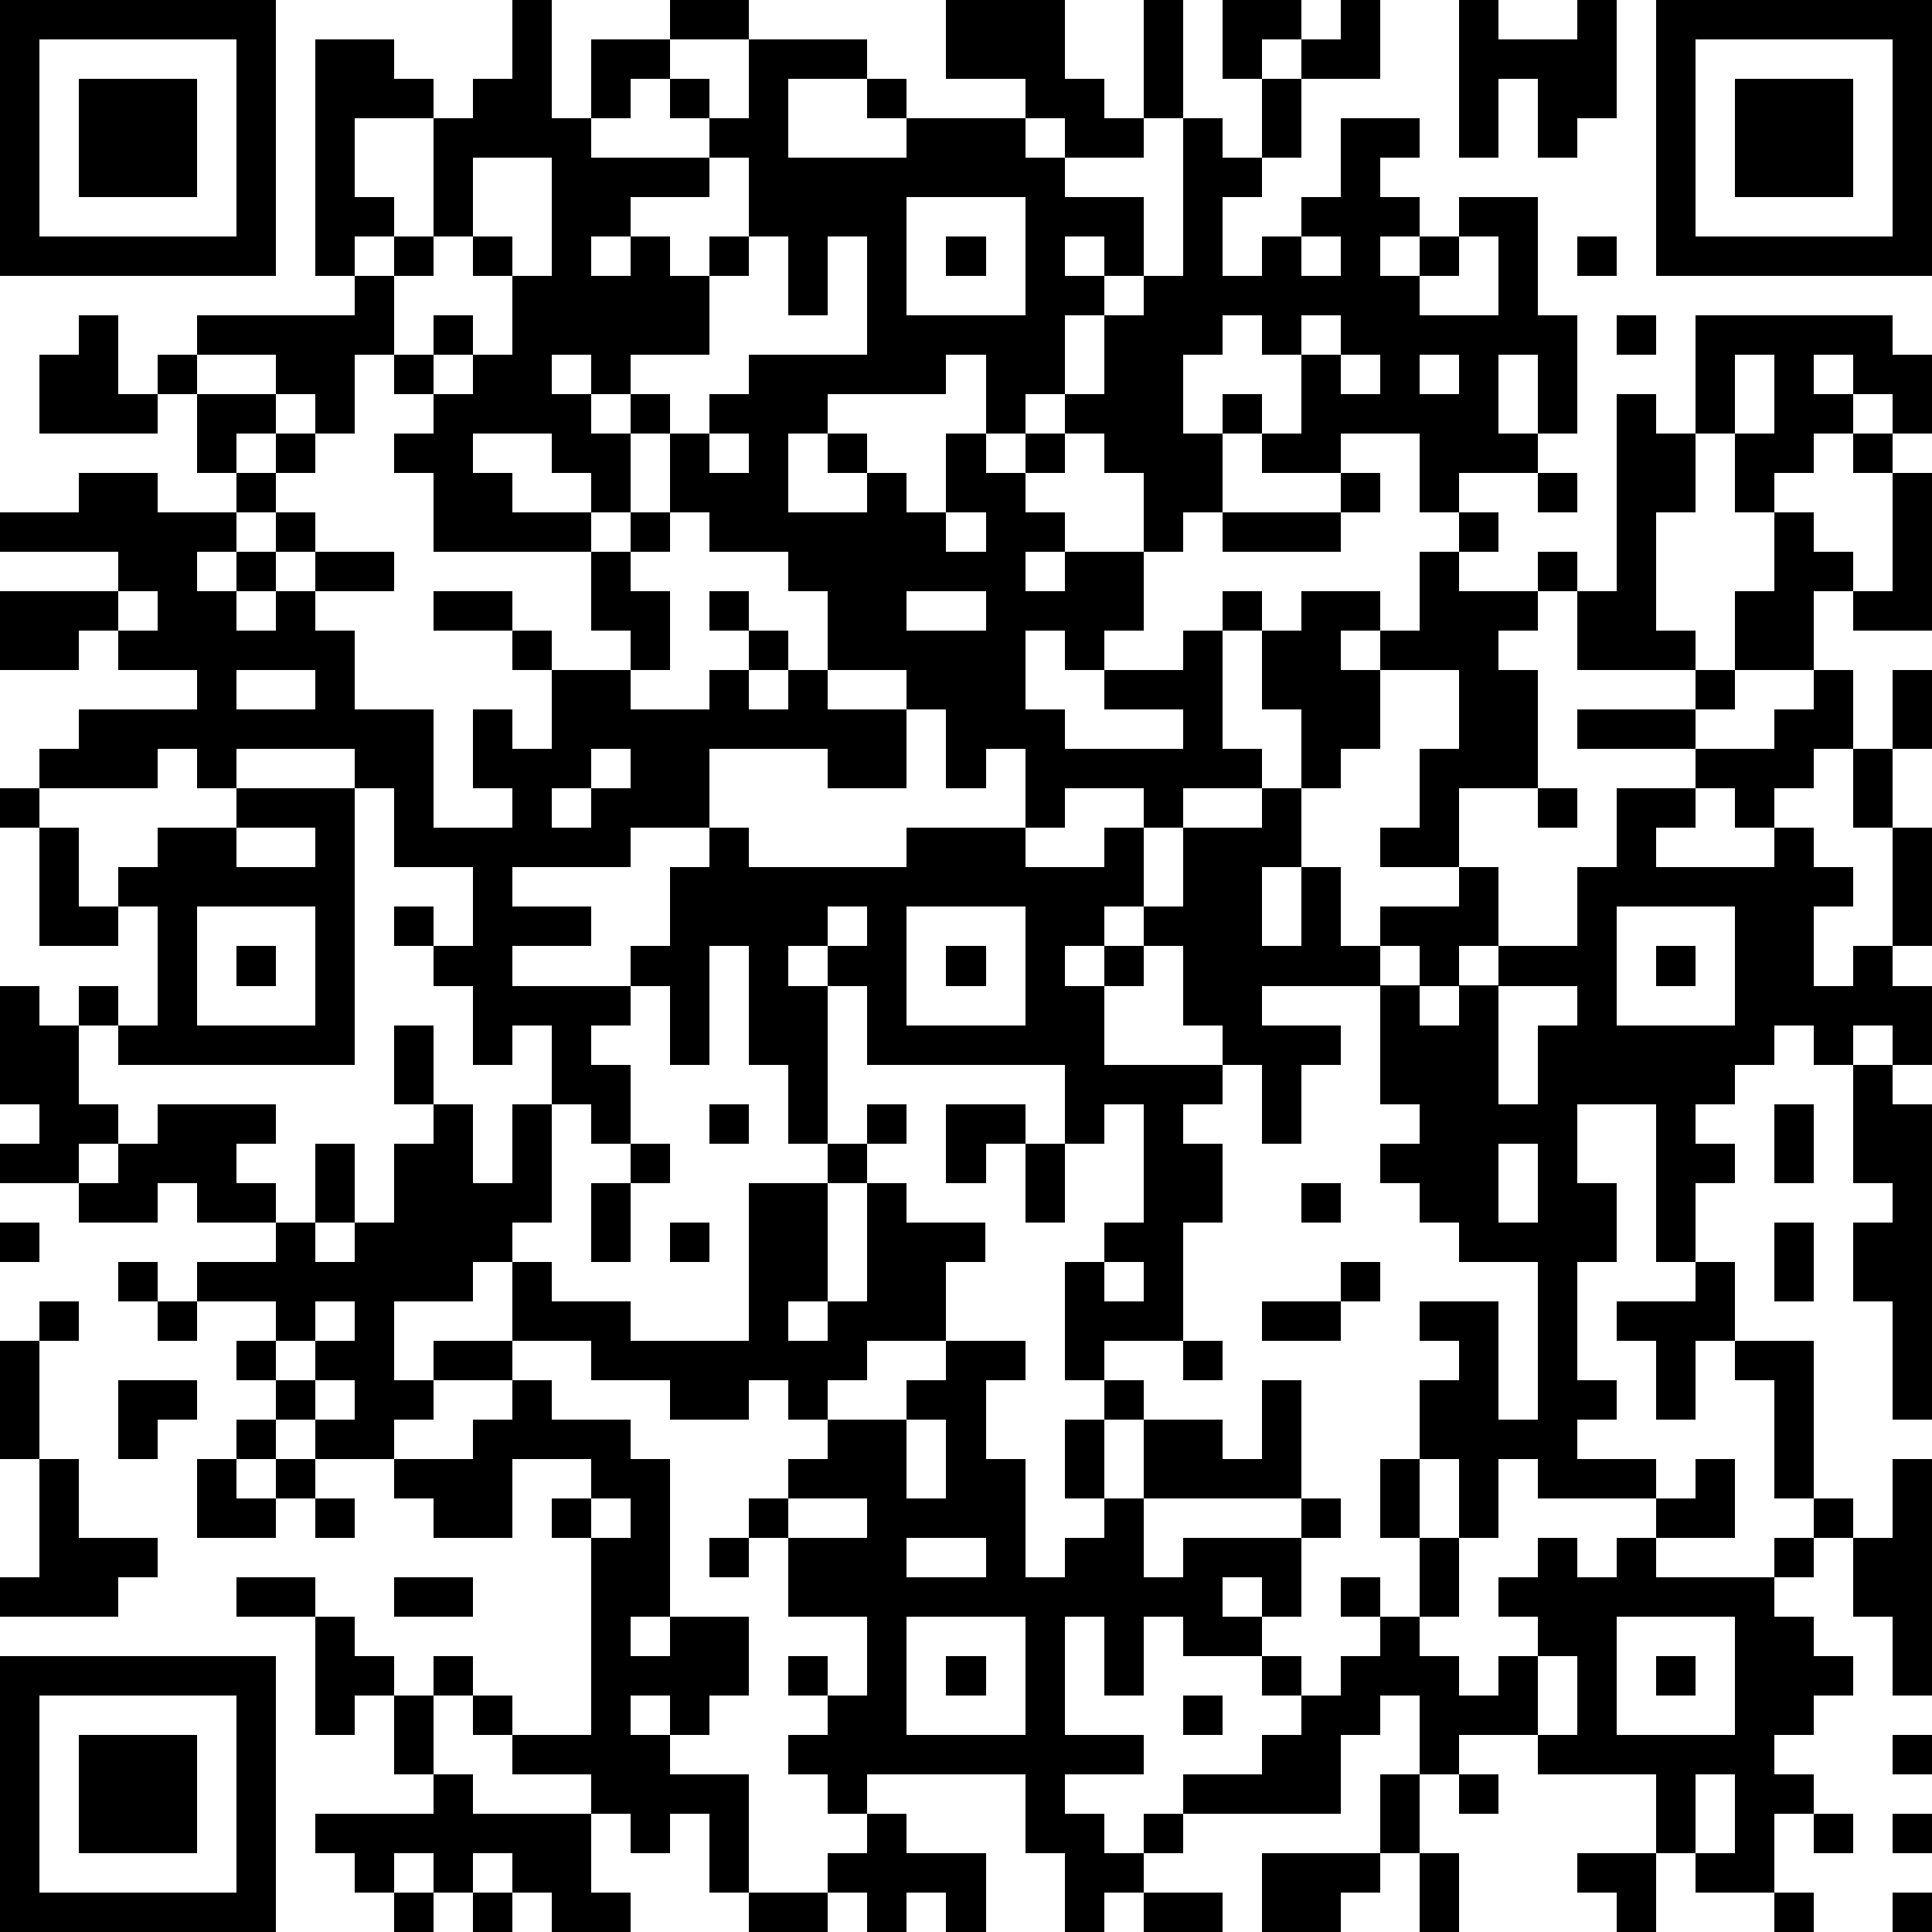 <?xml version="1.0" standalone="yes"?><svg version="1.1" xmlns="http://www.w3.org/2000/svg" xmlns:xlink="http://www.w3.org/1999/xlink" xmlns:ev="http://www.w3.org/2001/xml-events" width="196" height="196" shape-rendering="crispEdges"><path d="M0 0h7v7h-7zM13 0h1v3h1v-2h2v-1h2v1h-2v1h-1v1h-1v1h3v-1h-1v-1h1v1h1v-2h3v1h-2v2h3v-1h-1v-1h1v1h3v-1h-2v-2h3v2h1v1h1v-3h1v3h-1v1h-2v-1h-1v1h1v1h2v2h-1v-1h-1v1h1v1h-1v2h-1v1h-1v-2h-1v1h-3v1h-1v2h2v-1h-1v-1h1v1h1v1h1v-2h1v1h1v-1h1v-1h1v-2h1v-1h1v-4h1v1h1v-2h-1v-2h2v1h-1v1h1v-1h1v-1h1v2h-2v2h-1v1h-1v2h1v-1h1v-1h1v-2h2v1h-1v1h1v1h-1v1h1v-1h1v-1h2v3h1v3h-1v-2h-1v2h1v1h-2v1h-1v-2h-2v1h-2v-1h-1v-1h1v1h1v-2h-1v-1h-1v1h-1v2h1v2h-1v1h-1v-2h-1v-1h-1v1h-1v1h1v1h-1v1h1v-1h2v2h-1v1h-1v-1h-1v2h1v1h3v-1h-2v-1h2v-1h1v-1h1v1h-1v3h1v1h-2v1h-1v-1h-2v1h-1v-2h-1v1h-1v-2h-1v-1h-2v-2h-1v-1h-2v-1h-1v-2h-1v-1h-1v-1h-1v1h1v1h1v2h-1v-1h-1v-1h-2v1h1v1h2v1h-4v-2h-1v-1h1v-1h-1v-1h-1v2h-1v-1h-1v-1h-2v-1h4v-1h-1v-6h2v1h1v1h-2v2h1v1h-1v1h1v-1h1v-3h1v-1h1zM37 0h1v1h2v-1h1v3h-1v1h-1v-2h-1v2h-1zM42 0h7v7h-7zM1 1v5h5v-5zM43 1v5h5v-5zM2 2h3v3h-3zM44 2h3v3h-3zM12 4v2h-1v1h-1v2h1v-1h1v1h-1v1h1v-1h1v-2h-1v-1h1v1h1v-3zM18 4v1h-2v1h-1v1h1v-1h1v1h1v-1h1v-2zM23 5v3h3v-3zM19 6v1h-1v2h-2v1h1v1h1v-1h1v-1h3v-3h-1v2h-1v-2zM24 6h1v1h-1zM33 6v1h1v-1zM37 6v1h-1v1h2v-2zM40 6h1v1h-1zM2 8h1v2h1v-1h1v1h-1v1h-3v-2h1zM33 8v1h1v-1zM41 8h1v1h-1zM43 8h5v1h1v2h-1v-1h-1v-1h-1v1h1v1h-1v1h-1v1h-1v-2h-1zM34 9v1h1v-1zM36 9v1h1v-1zM44 9v2h1v-2zM5 10h2v1h-1v1h-1zM41 10h1v1h1v2h-1v3h1v1h-3v-2h-1v-1h1v1h1zM7 11h1v1h-1zM18 11v1h1v-1zM47 11h1v1h-1zM2 12h2v1h2v-1h1v1h-1v1h-1v1h1v-1h1v-1h1v1h-1v1h-1v1h1v-1h1v-1h2v1h-2v1h1v2h2v3h2v-1h-1v-2h1v1h1v-2h-1v-1h-2v-1h2v1h1v1h2v-1h-1v-2h1v-1h1v1h-1v1h1v2h-1v1h2v-1h1v-1h-1v-1h1v1h1v1h-1v1h1v-1h1v1h2v2h-2v-1h-3v2h-2v1h-3v1h2v1h-2v1h3v-1h1v-2h1v-1h1v1h4v-1h3v1h2v-1h1v2h-1v1h-1v1h1v-1h1v-1h1v-2h2v-1h1v-2h-1v-2h1v-1h2v1h-1v1h1v-1h1v-2h1v-1h1v1h-1v1h2v1h-1v1h1v3h-2v2h-2v-1h1v-2h1v-2h-2v2h-1v1h-1v2h-1v2h1v-2h1v2h1v-1h2v-1h1v2h-1v1h-1v-1h-1v1h-3v1h2v1h-1v2h-1v-2h-1v-1h-1v-2h-1v1h-1v2h3v1h-1v1h1v2h-1v3h-2v1h-1v-3h1v-1h1v-3h-1v1h-1v-2h-5v-2h-1v-1h-1v1h1v4h-1v-2h-1v-3h-1v3h-1v-2h-1v1h-1v1h1v2h-1v-1h-1v-2h-1v1h-1v-2h-1v-1h-1v-1h1v1h1v-2h-2v-2h-1v-1h-3v1h-1v-1h-1v1h-3v-1h1v-1h3v-1h-2v-1h-1v1h-2v-2h3v-1h-3v-1h2zM34 12h1v1h-1zM39 12h1v1h-1zM48 12h1v4h-2v-1h-1v2h-2v-2h1v-2h1v1h1v1h1zM24 13v1h1v-1zM31 13h3v1h-3zM3 15v1h1v-1zM23 15v1h2v-1zM6 17v1h2v-1zM43 17h1v1h-1zM46 17h1v2h-1v1h-1v1h-1v-1h-1v-1h-3v-1h3v1h2v-1h1zM48 17h1v2h-1zM15 19v1h-1v1h1v-1h1v-1zM47 19h1v2h-1zM0 20h1v1h-1zM6 20h3v7h-6v-1h-1v-1h1v1h1v-3h-1v-1h1v-1h2zM39 20h1v1h-1zM41 20h2v1h-1v1h3v-1h1v1h1v1h-1v2h1v-1h1v-3h1v3h-1v1h1v2h-1v-1h-1v1h-1v-1h-1v1h-1v1h-1v1h1v1h-1v2h-1v-4h-2v2h1v2h-1v3h1v1h-1v1h2v1h-3v-1h-1v2h-1v-2h-1v-2h1v-1h-1v-1h2v3h1v-4h-2v-1h-1v-1h-1v-1h1v-1h-1v-3h1v1h1v-1h1v-1h2v-2h1zM1 21h1v2h1v1h-2zM6 21v1h2v-1zM5 23v3h3v-3zM21 23v1h1v-1zM23 23v3h3v-3zM41 23v3h3v-3zM6 24h1v1h-1zM24 24h1v1h-1zM42 24h1v1h-1zM0 25h1v1h1v2h1v1h-1v1h-2v-1h1v-1h-1zM38 25v3h1v-2h1v-1zM10 26h1v2h-1zM47 27h1v1h1v8h-1v-3h-1v-2h1v-1h-1zM4 28h3v1h-1v1h1v1h-2v-1h-1v1h-2v-1h1v-1h1zM11 28h1v2h1v-2h1v3h-1v1h-1v1h-2v2h1v-1h2v-2h1v1h2v1h3v-4h2v-1h1v-1h1v1h-1v1h-1v3h-1v1h1v-1h1v-3h1v1h2v1h-1v2h-2v1h-1v1h-1v-1h-1v1h-2v-1h-2v-1h-2v1h-2v1h-1v1h-2v-1h-1v-1h-1v-1h1v-1h-2v-1h2v-1h1v-2h1v2h-1v1h1v-1h1v-2h1zM18 28h1v1h-1zM24 28h2v1h-1v1h-1zM45 28h1v2h-1zM16 29h1v1h-1zM26 29h1v2h-1zM38 29v2h1v-2zM15 30h1v2h-1zM33 30h1v1h-1zM0 31h1v1h-1zM17 31h1v1h-1zM45 31h1v2h-1zM3 32h1v1h-1zM28 32v1h1v-1zM34 32h1v1h-1zM43 32h1v2h-1v2h-1v-2h-1v-1h2zM1 33h1v1h-1zM4 33h1v1h-1zM8 33v1h-1v1h1v-1h1v-1zM32 33h2v1h-2zM0 34h1v3h-1zM24 34h2v1h-1v2h1v3h1v-1h1v-1h-1v-2h1v-1h1v1h-1v2h1v-2h2v1h1v-2h1v3h-4v2h1v-1h3v-1h1v1h-1v2h-1v-1h-1v1h1v1h-2v-1h-1v2h-1v-2h-1v3h2v1h-2v1h1v1h1v-1h1v-1h2v-1h1v-1h-1v-1h1v1h1v-1h1v-1h-1v-1h1v1h1v-2h-1v-2h1v2h1v2h-1v1h1v1h1v-1h1v-1h-1v-1h1v-1h1v1h1v-1h1v-1h1v-1h1v2h-2v1h3v-1h1v-1h-1v-3h-1v-1h2v4h1v1h-1v1h-1v1h1v1h1v1h-1v1h-1v1h1v1h-1v2h-2v-1h-1v-2h-3v-1h-2v1h-1v-2h-1v1h-1v2h-4v1h-1v1h-1v1h-1v-2h-1v-2h-4v1h-1v-1h-1v-1h1v-1h-1v-1h1v1h1v-2h-2v-2h-1v-1h1v-1h1v-1h2v-1h1zM30 34h1v1h-1zM3 35h2v1h-1v1h-1zM8 35v1h1v-1zM13 35h1v1h2v1h1v4h-1v1h1v-1h2v2h-1v1h-1v-1h-1v1h1v1h2v3h-1v-2h-1v1h-1v-1h-1v-1h-2v-1h-1v-1h-1v-1h1v1h1v1h2v-5h-1v-1h1v-1h-2v2h-2v-1h-1v-1h2v-1h1zM6 36h1v1h-1zM23 36v2h1v-2zM1 37h1v2h2v1h-1v1h-3v-1h1zM5 37h1v1h1v-1h1v1h-1v1h-2zM48 37h1v6h-1v-2h-1v-2h1zM8 38h1v1h-1zM15 38v1h1v-1zM20 38v1h2v-1zM18 39h1v1h-1zM23 39v1h2v-1zM6 40h2v1h-2zM10 40h2v1h-2zM8 41h1v1h1v1h-1v1h-1zM23 41v3h3v-3zM41 41v3h3v-3zM0 42h7v7h-7zM24 42h1v1h-1zM39 42v2h1v-2zM42 42h1v1h-1zM1 43v5h5v-5zM10 43h1v2h-1zM30 43h1v1h-1zM2 44h3v3h-3zM48 44h1v1h-1zM11 45h1v1h3v2h1v1h-2v-1h-1v-1h-1v1h-1v-1h-1v1h-1v-1h-1v-1h3zM35 45h1v2h-1zM37 45h1v1h-1zM43 45v2h1v-2zM22 46h1v1h2v2h-1v-1h-1v1h-1v-1h-1v-1h1zM46 46h1v1h-1zM48 46h1v1h-1zM32 47h3v1h-1v1h-2zM36 47h1v2h-1zM40 47h2v2h-1v-1h-1zM10 48h1v1h-1zM12 48h1v1h-1zM19 48h2v1h-2zM29 48h2v1h-2zM45 48h1v1h-1zM48 48h1v1h-1z" style="fill:#000" transform="translate(0,0) scale(4)"/></svg>